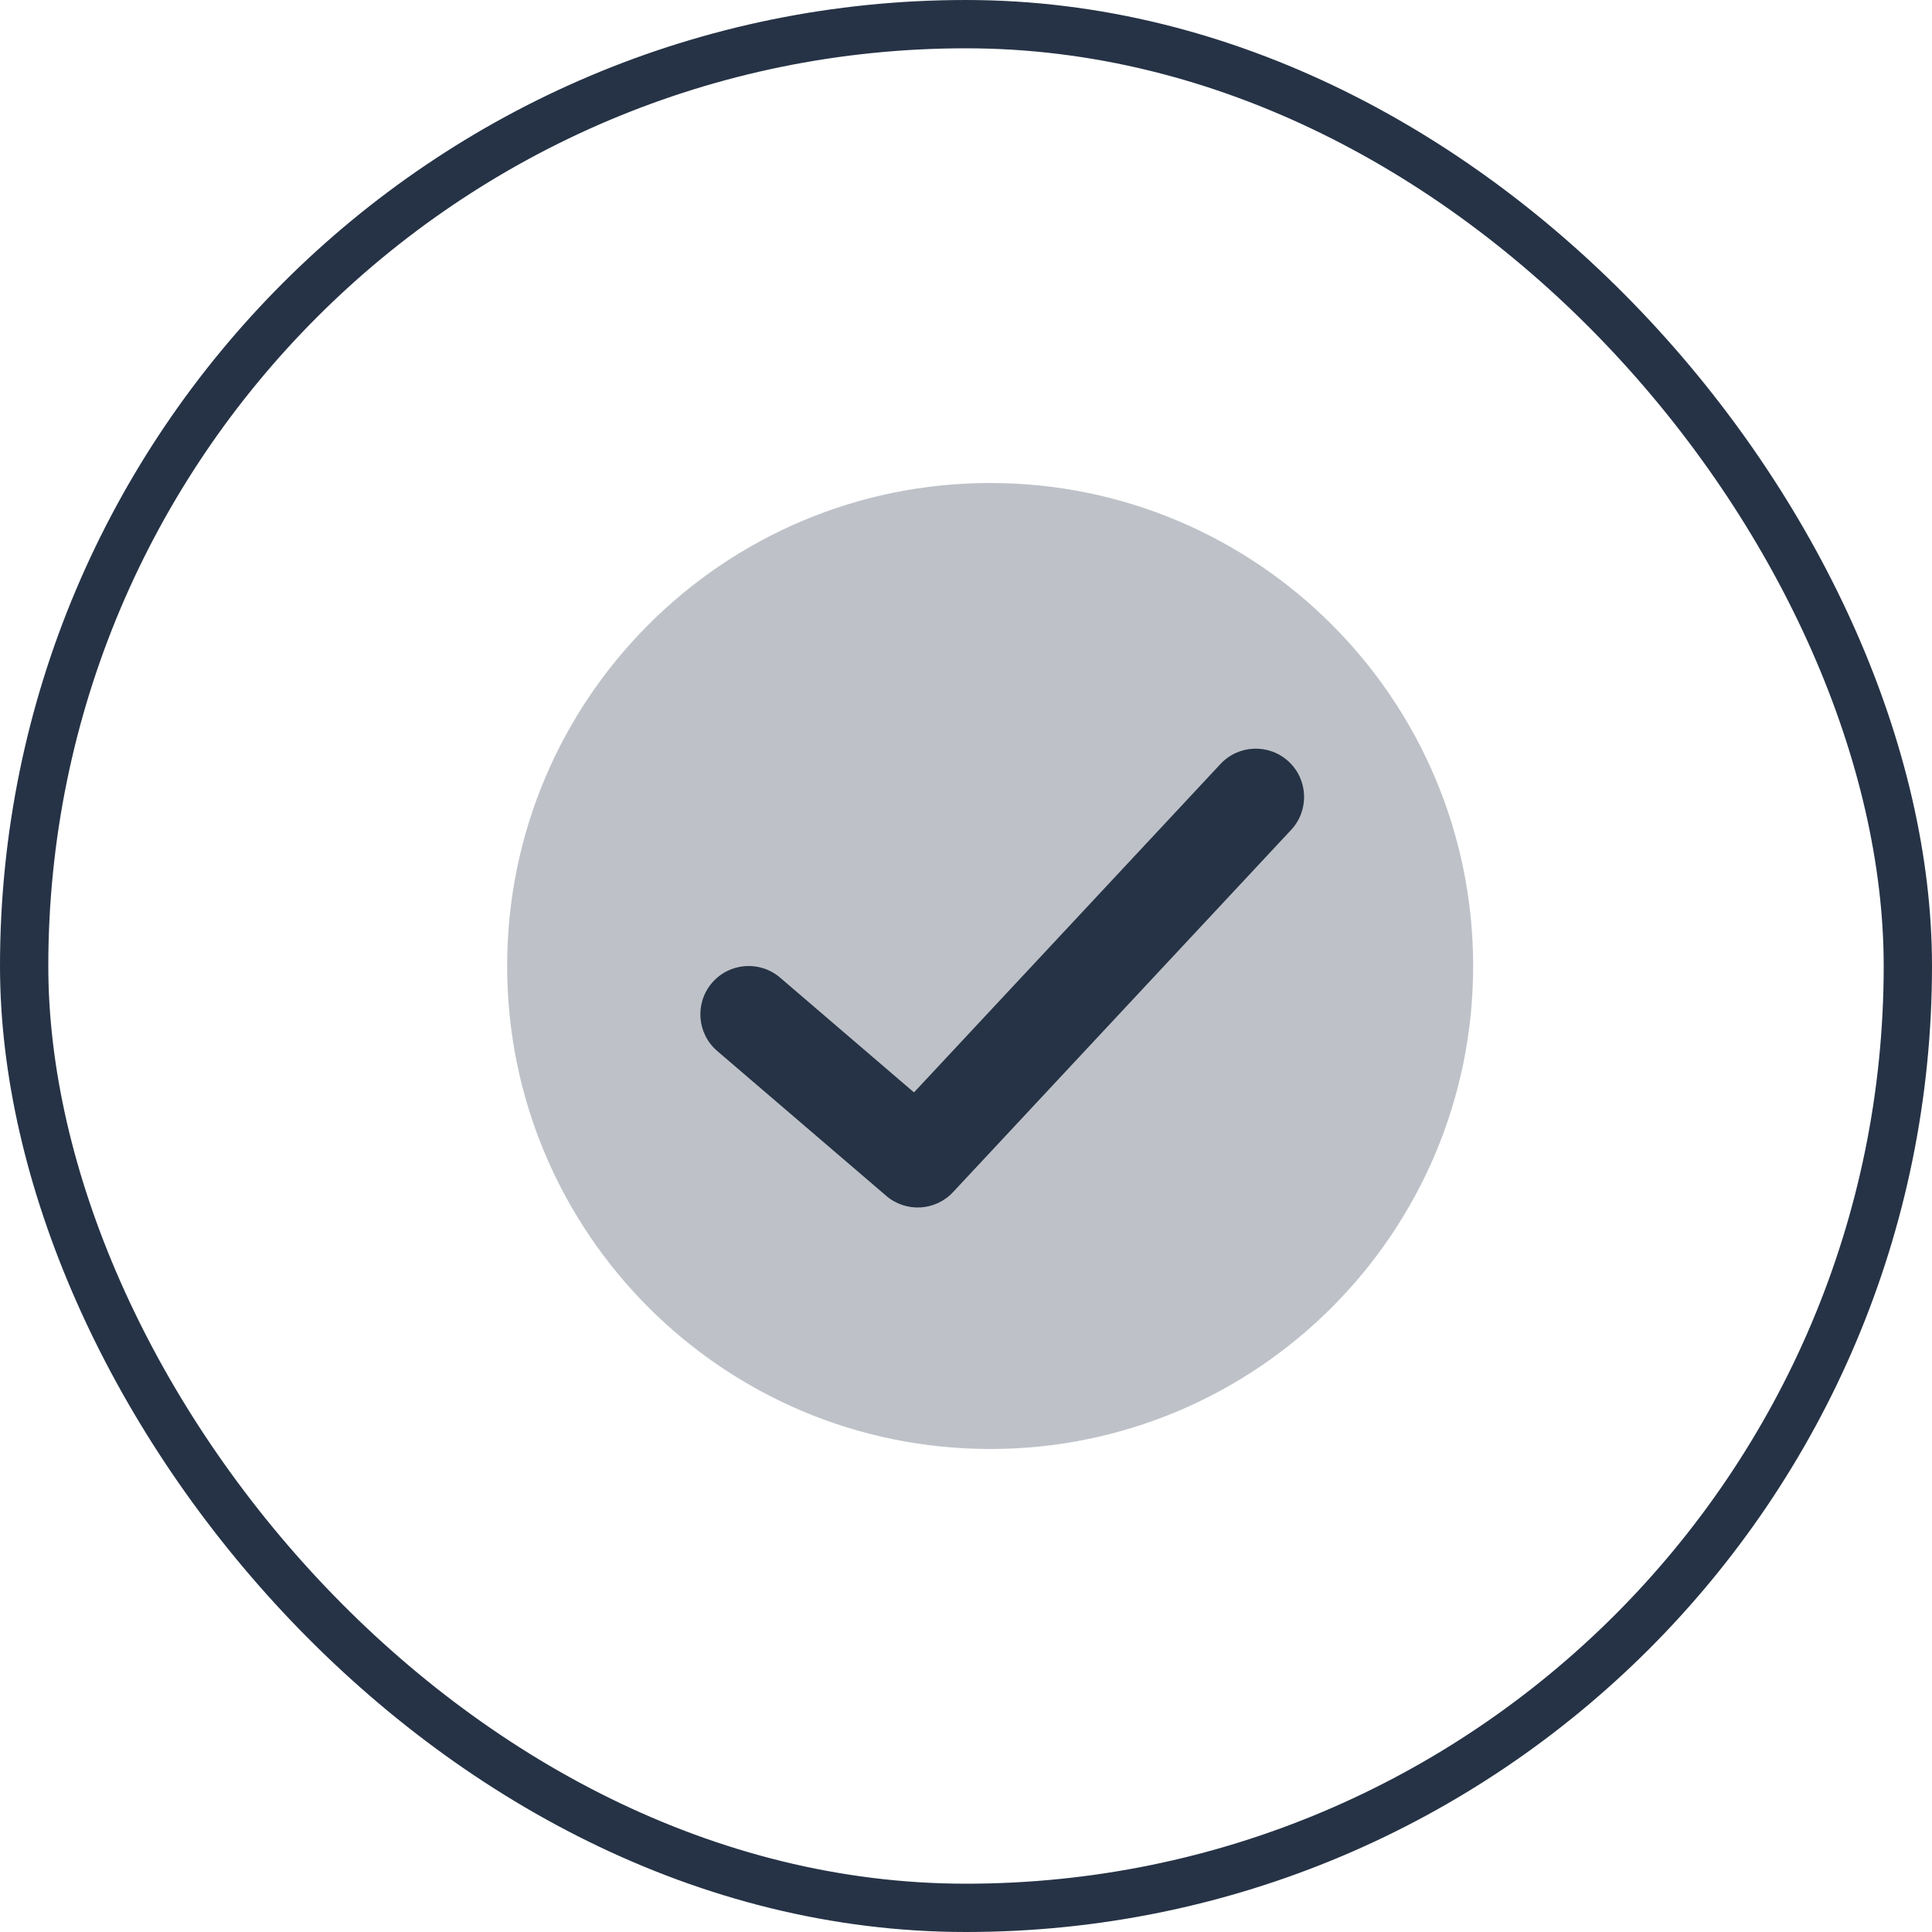<?xml version="1.0" encoding="UTF-8"?> <svg xmlns="http://www.w3.org/2000/svg" width="80" height="80" viewBox="0 0 80 80" fill="none"><rect x="1" y="1" width="78" height="78" rx="39" stroke="#263346" stroke-width="2"></rect><path opacity="0.3" fill-rule="evenodd" clip-rule="evenodd" d="M41 60C52.046 60 61 51.046 61 40C61 28.954 52.046 20 41 20C29.954 20 21 28.954 21 40C21 51.046 29.954 60 41 60Z" fill="#263346"></path><path d="M50.538 31.635C51.292 30.828 52.557 30.784 53.365 31.538C54.172 32.292 54.216 33.557 53.462 34.365L39.462 49.365C38.731 50.148 37.512 50.216 36.699 49.519L29.698 43.519C28.86 42.8 28.763 41.537 29.482 40.698C30.2 39.86 31.463 39.763 32.302 40.481L37.846 45.234L50.538 31.635Z" fill="#263346"></path></svg> 